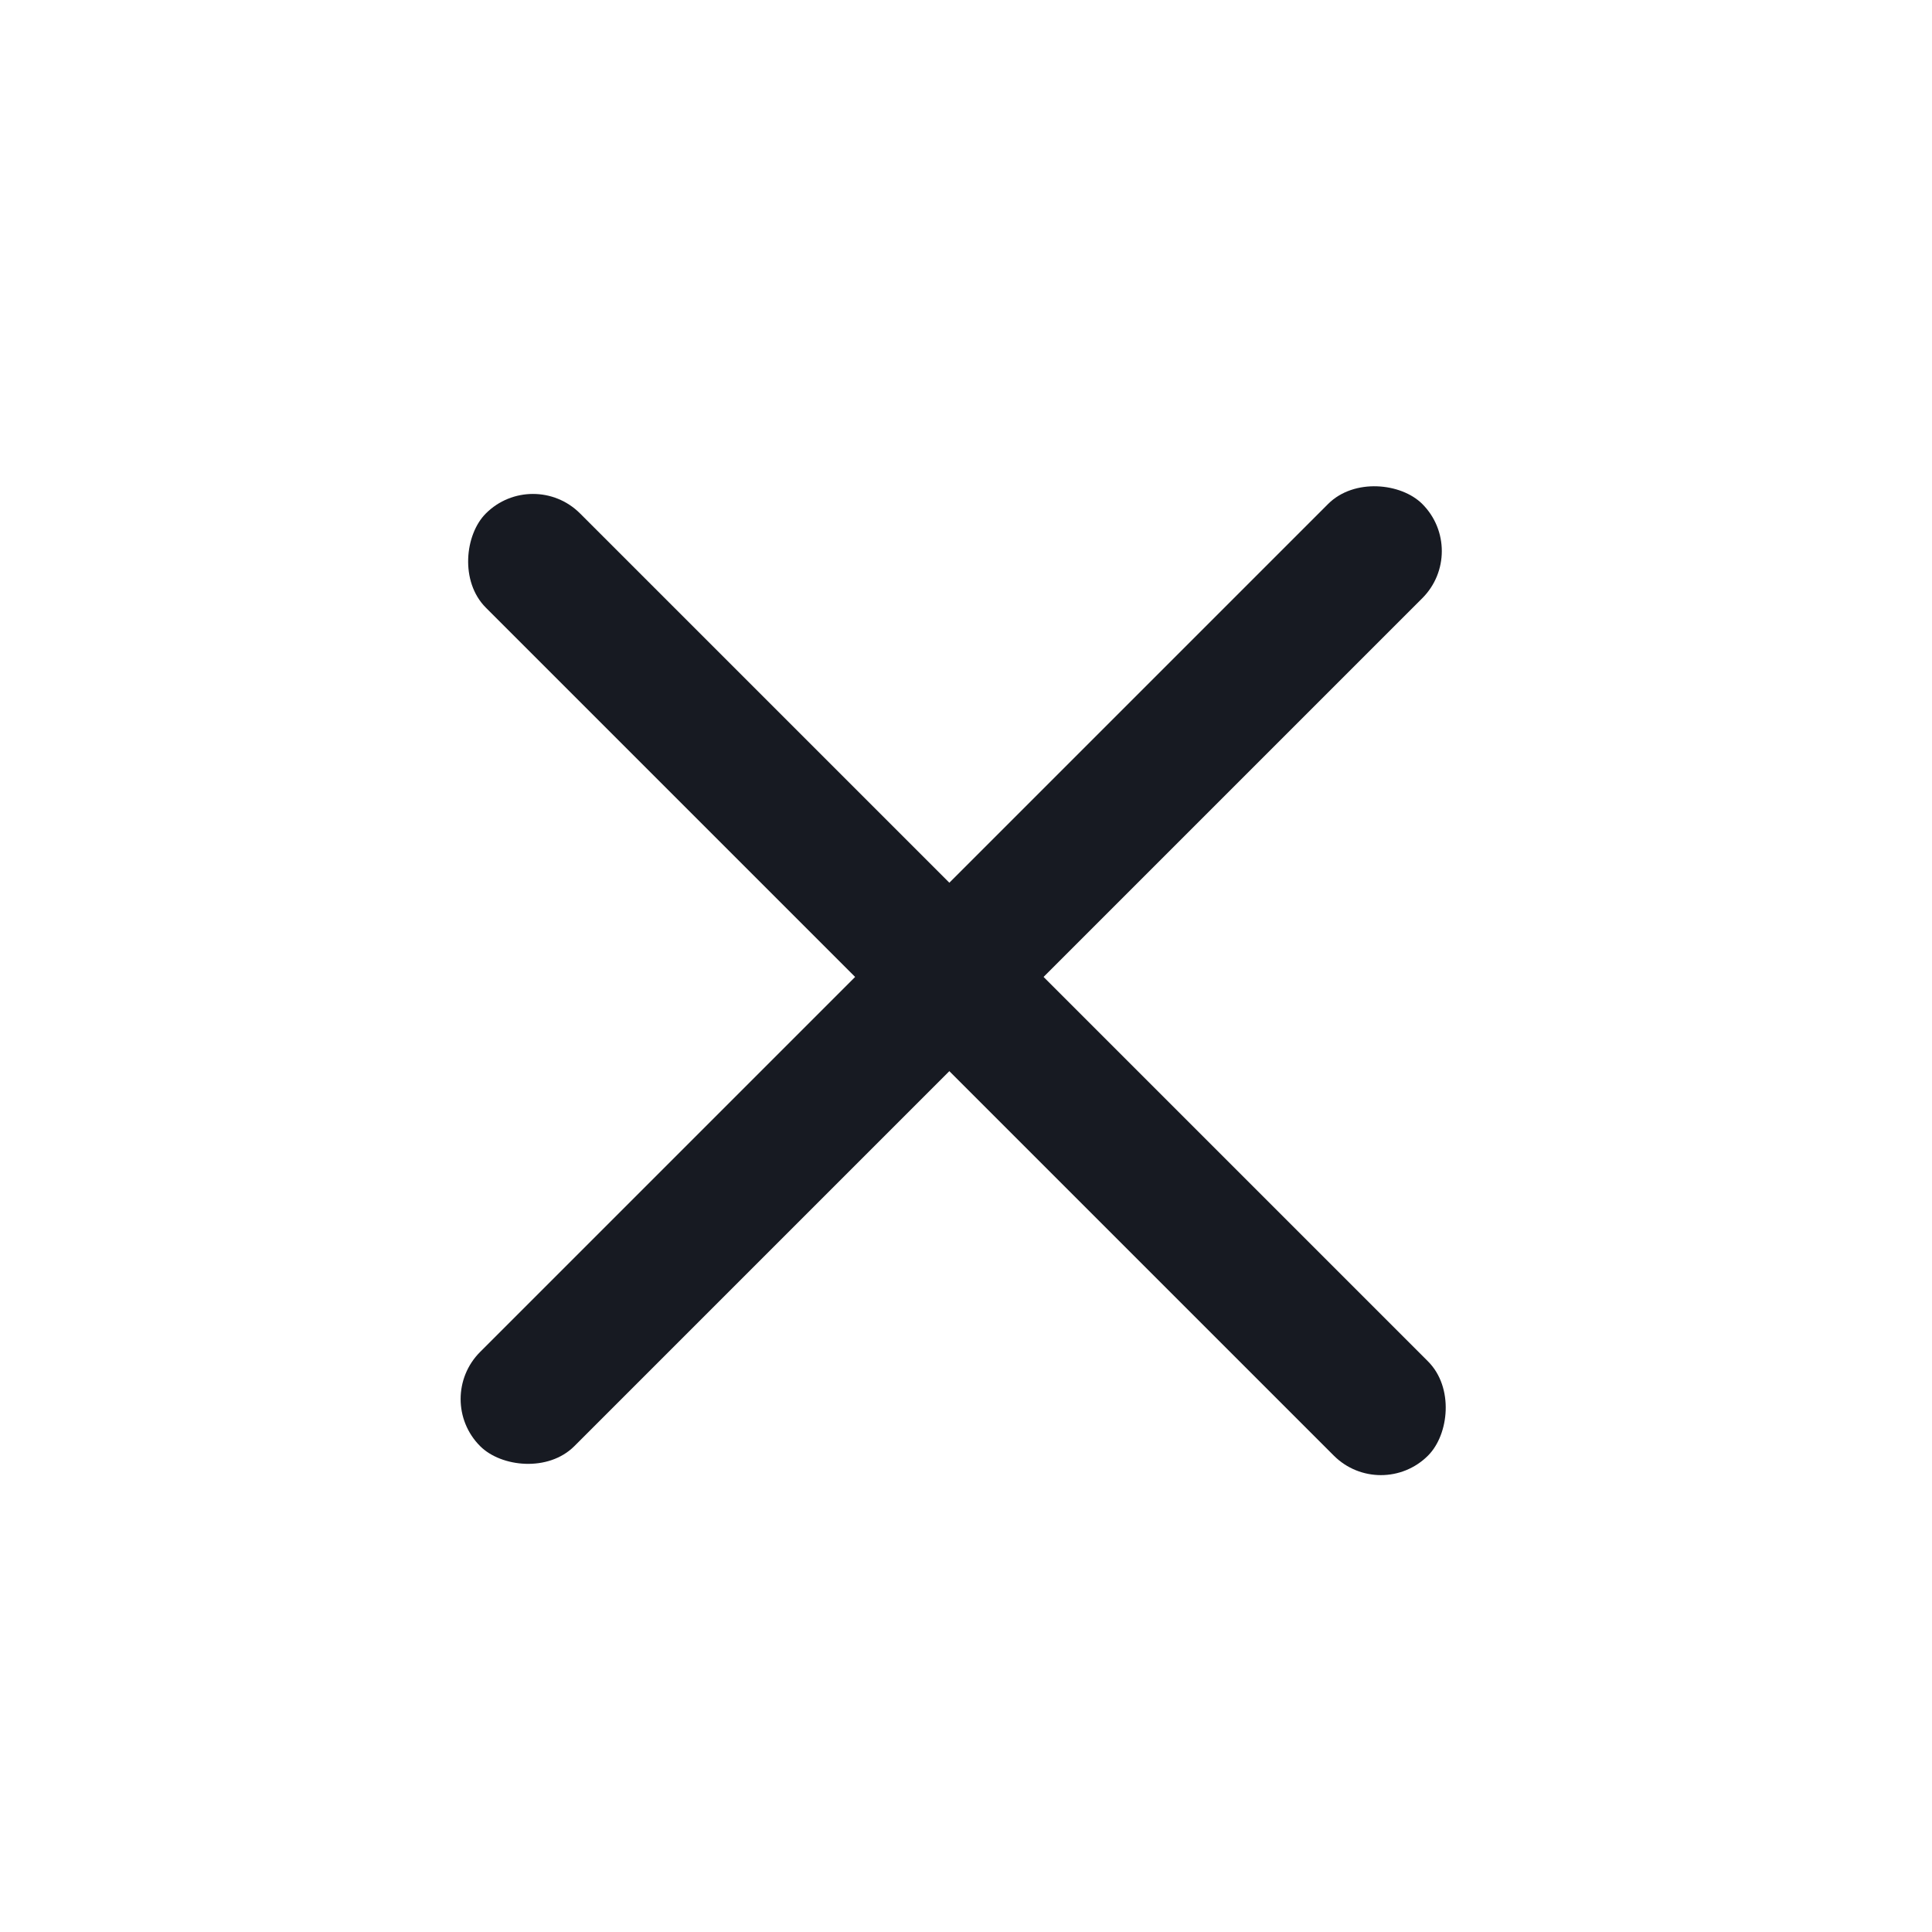 <svg width="29" height="29" viewBox="0 0 29 29" fill="none" xmlns="http://www.w3.org/2000/svg">
<rect x="6.5" y="21" width="20" height="2" rx="1" transform="rotate(-45 6.5 21)" fill="#171A22"/>
<rect x="8" y="7" width="20" height="2" rx="1" transform="rotate(45 8 7)" fill="#171A22"/>
</svg>
